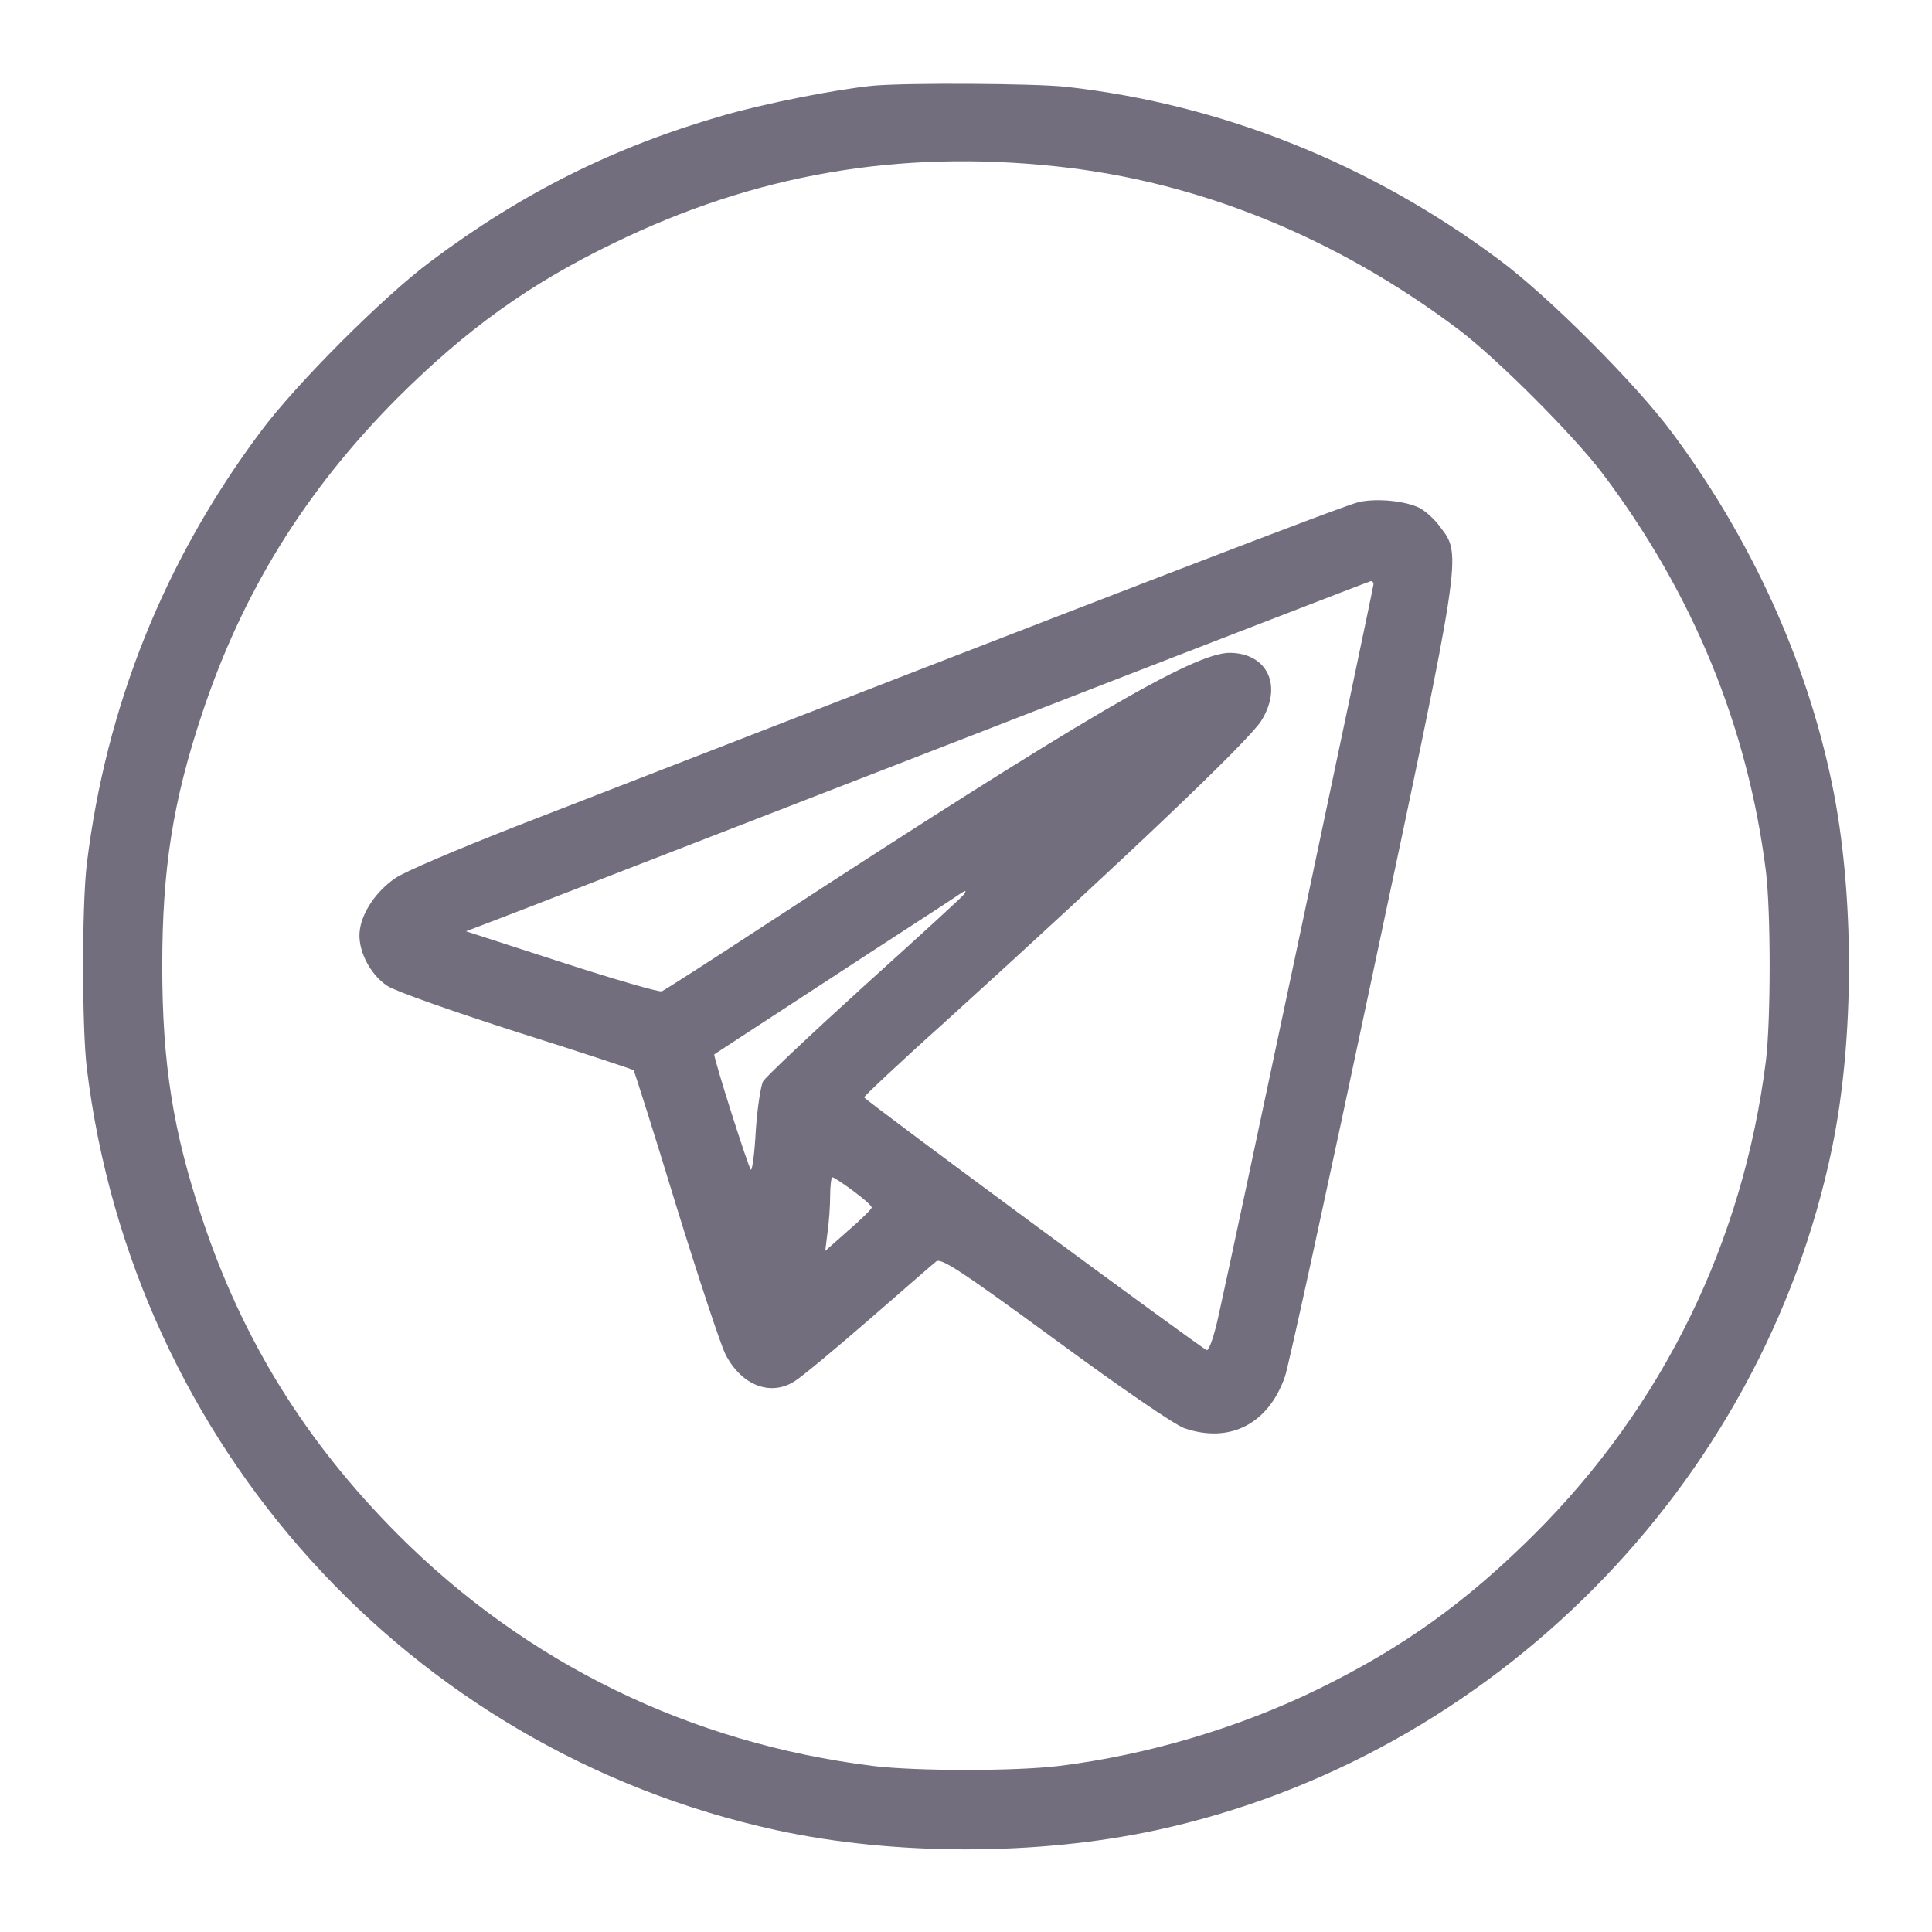 <?xml version="1.0" encoding="UTF-8"?> <svg xmlns="http://www.w3.org/2000/svg" width="512" height="512" viewBox="0 0 512 512" fill="none"><path d="M231.5 22.7C222 23.6 203.2 27.3 192 30.5C163 38.8 138.5 51 114.1 69.3C101.6 78.6 78.4 101.8 69 114.5C43.6 148.5 28.1 187.1 23 229C21.7 239.9 21.7 272.1 23 283C35.1 382.8 108.4 463.8 205.7 485C236.8 491.8 275.1 491.8 306.5 485C395.5 465.7 467 393.6 485.5 304.3C491.5 275.4 491.5 236.6 485.5 207.7C478.7 174.8 463.9 142.5 443 114.5C433.5 101.7 410.3 78.5 397.5 69C363.3 43.4 323.7 27.6 282.5 23C274.1 22.1 240.6 21.9 231.5 22.7ZM280 44.1C317.7 48.1 354.1 62.9 386.5 87.3C396.8 95.1 416.9 115.2 424.7 125.5C448.7 157.3 463.2 192.7 468 231C469.3 241.9 469.3 270.1 468 281C462 329 440.8 372.5 406.6 406.6C388.3 424.8 371.8 436.6 349.4 447.6C328.3 457.9 304.1 465.1 280.6 468C269.2 469.4 242.8 469.4 231.4 468C183 462 139.6 440.9 105.4 406.6C81 382.1 64.3 355.2 53.6 323C45.8 299.7 43 281.7 43 256C43 230.3 45.8 212.3 53.6 189C64.3 156.8 81 129.9 105.4 105.4C123.7 87.2 140.2 75.3 162.5 64.5C200 46.2 238.1 39.6 280 44.1Z" fill="#726E7E"></path><path d="M360.3 133C356.8 133.7 302.4 154.6 136.7 219C121.4 225 107 231.1 104.8 232.7C99.9 236 96.1 241.5 95.4 246.2C94.5 251.3 97.9 258.2 102.7 261.3C104.8 262.7 120.2 268.1 137 273.5C153.8 278.8 167.7 283.4 167.9 283.6C168.1 283.8 173.2 299.8 179.1 319.2C185.1 338.6 191 356.5 192.3 359C196.5 367.1 204.1 370.1 210.5 366.1C212.2 365.1 221 357.8 230.1 349.9C239.2 342 247.3 334.9 248.1 334.3C249.4 333.3 254.6 336.7 279.6 355C297.3 368 311.3 377.6 313.9 378.5C325.9 382.6 336.1 377.4 340.5 364.9C341.4 362.5 351.8 314.8 363.6 259C387.6 145.9 387.4 147.2 381.7 139.7C380.2 137.6 377.7 135.4 376.2 134.6C372.5 132.8 365.3 132 360.3 133ZM364 154.8C364 155.7 326.1 334.8 322.9 348.8C321.8 353.9 320.4 358 319.8 357.8C318.2 357.2 229.1 291.5 229 290.8C229 290.5 238.3 281.7 249.8 271.4C299.6 226.2 330.5 196.7 334.2 191.1C340 181.9 336 173.1 325.9 173C316.4 173 286.5 190.5 203.1 244.9C188.6 254.4 176.1 262.4 175.4 262.7C174.7 263 162.7 259.5 148.8 255L123.5 246.8L128.5 244.9C131.3 243.9 185 223 248 198.6C311 174.1 362.8 154.1 363.3 154C363.7 154 364 154.3 364 154.8ZM255.5 237C255.2 237.5 243.3 248.4 229.2 261.1C215.1 273.9 202.9 285.4 202.2 286.6C201.6 287.9 200.7 293.6 200.3 299.5C200 305.3 199.4 310 199 310C198.5 310 188.9 279.8 189.3 279.4C189.4 279.3 202.8 270.6 219 260C235.2 249.4 250.1 239.8 252 238.5C256 235.8 256.3 235.6 255.5 237ZM226.1 315.6C228.8 317.6 231 319.5 231 320C231 320.4 228.2 323.2 224.8 326.1L218.7 331.5L219.3 326.6C219.7 323.9 220 319.5 220 316.9C220 314.2 220.3 312 220.6 312C221 312 223.4 313.6 226.1 315.6Z" fill="#726E7E"></path></svg> 